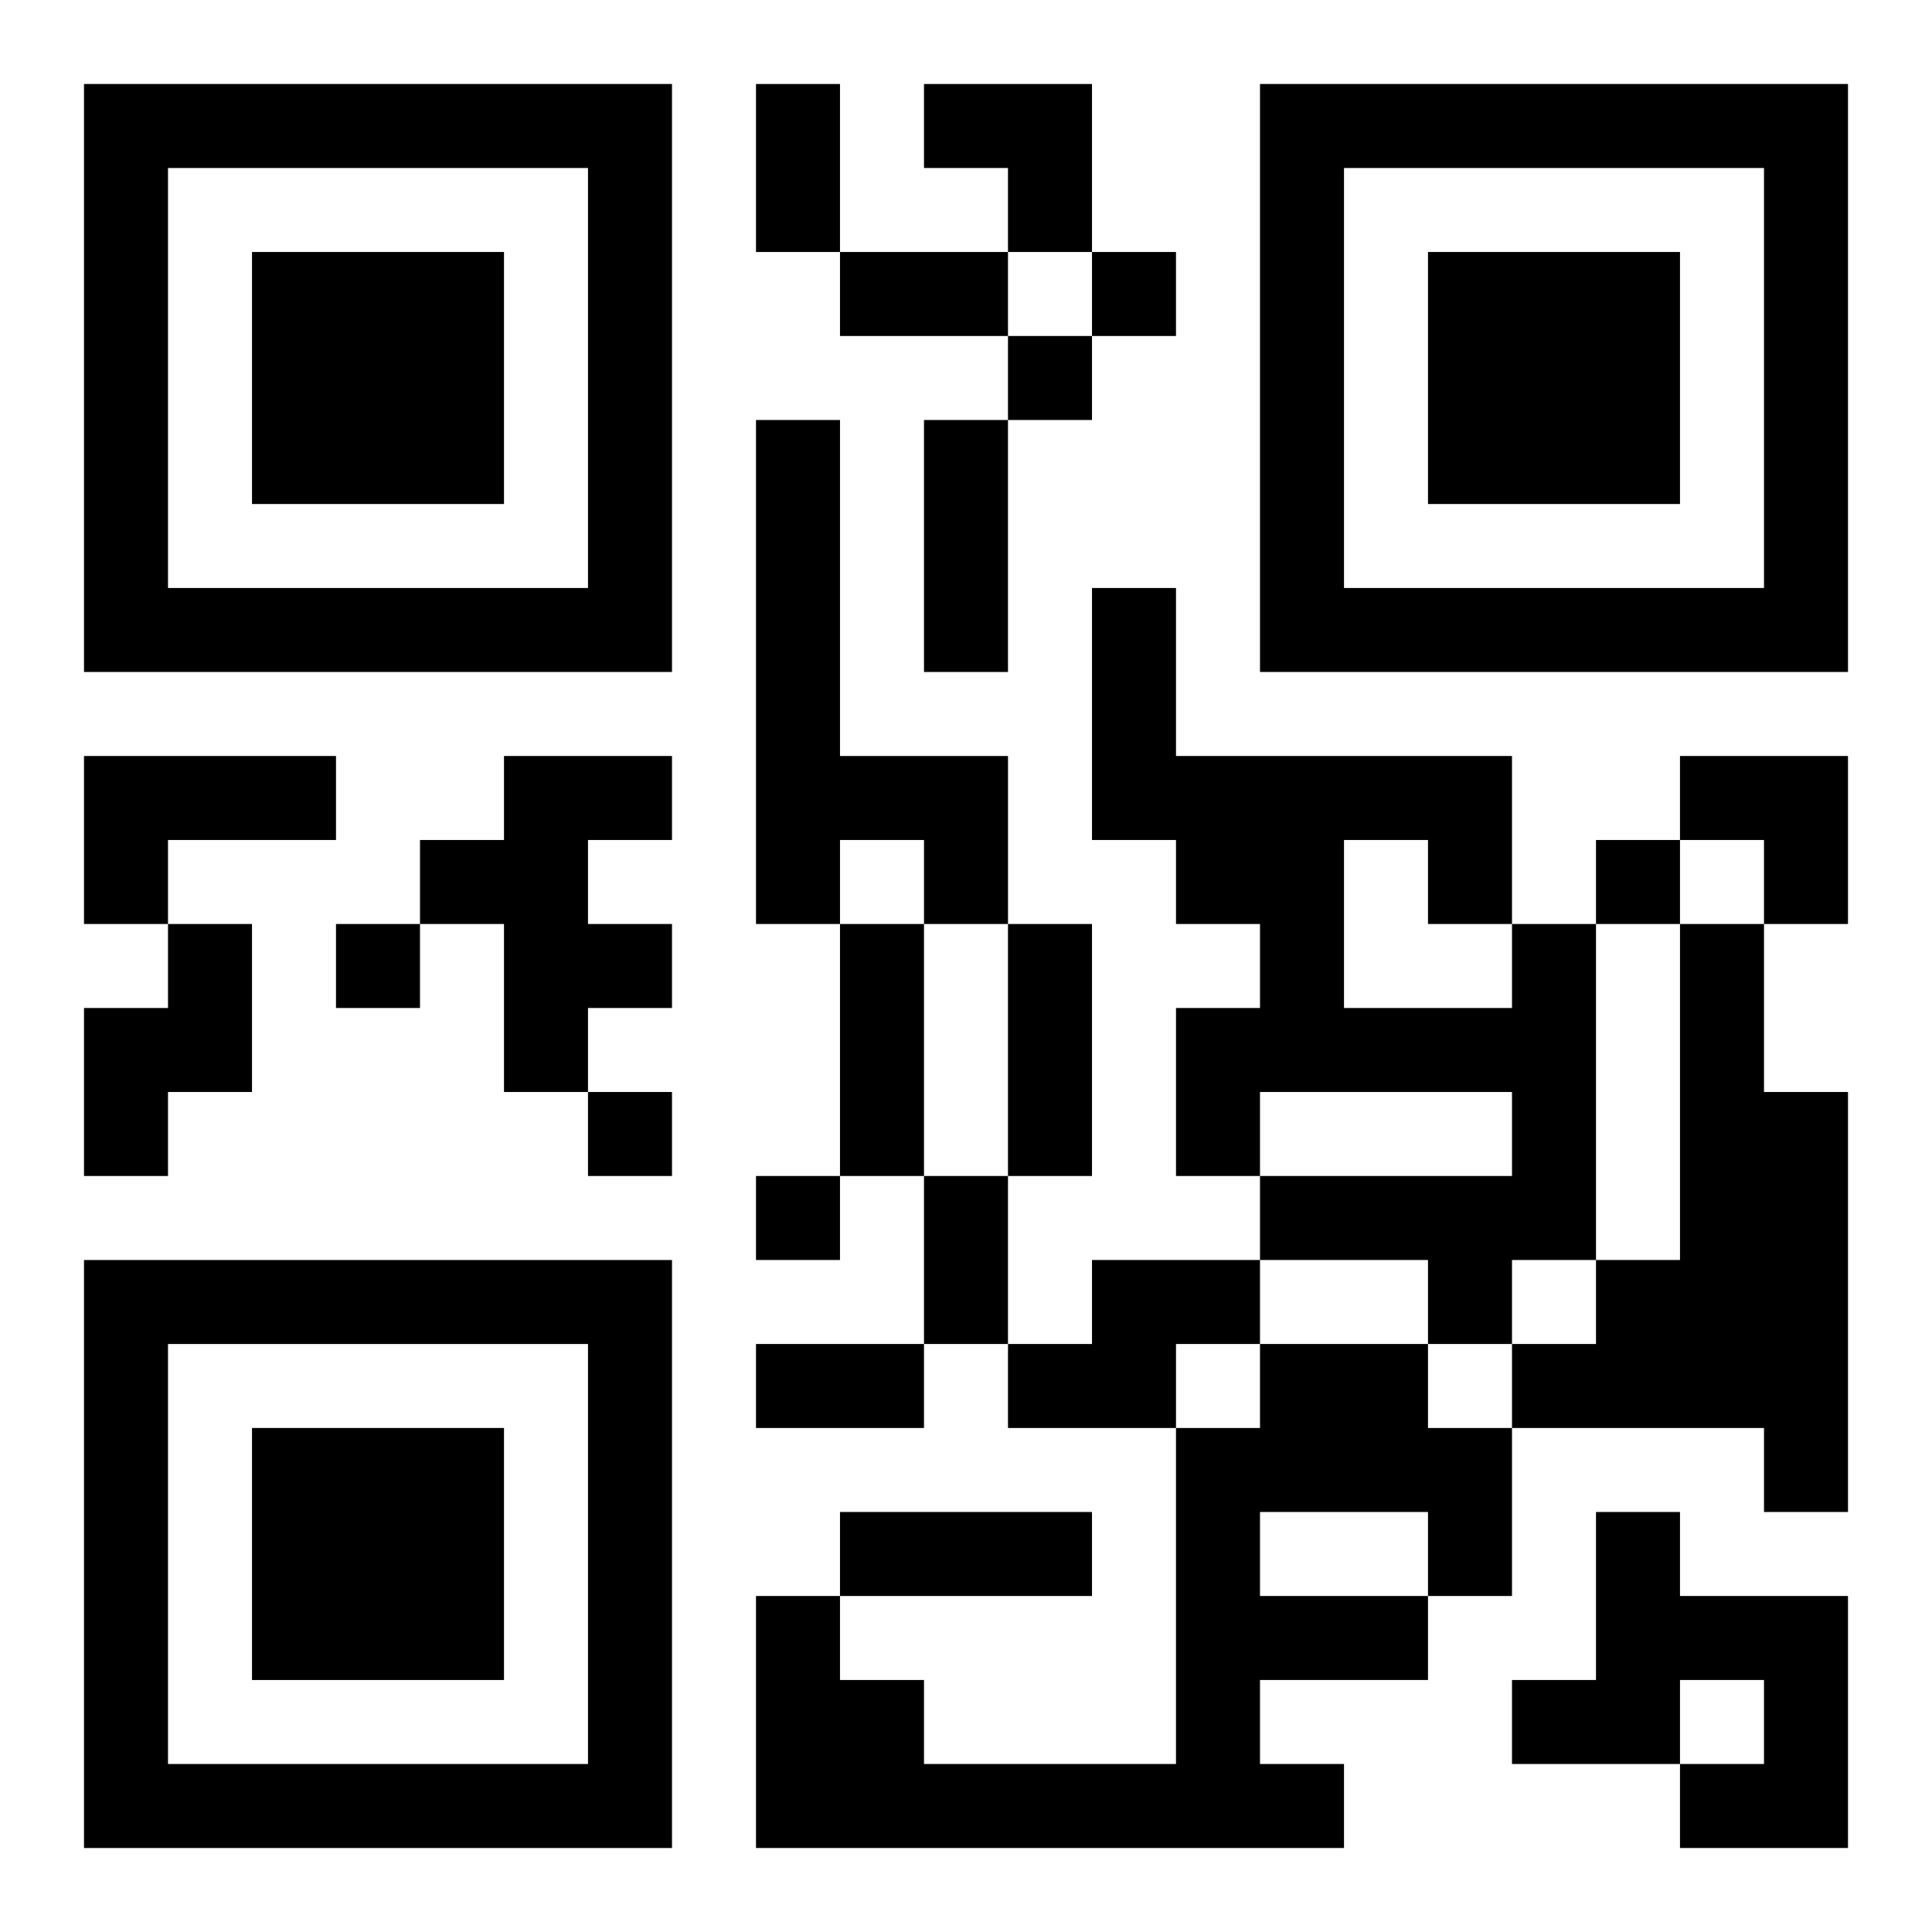 <?xml version="1.0" encoding="UTF-8"?>
<svg width="250" height="250" baseProfile="full" version="1.1" viewBox="-1 -1 23 23" xmlns="http://www.w3.org/2000/svg" xmlns:xlink="http://www.w3.org/1999/xlink"><symbol id="a"><path d="m0 7v7h7v-7h-7zm1 1h5v5h-5v-5zm1 1v3h3v-3h-3z"/></symbol><use y="-7" xlink:href="#a"/><use y="7" xlink:href="#a"/><use x="14" y="-7" xlink:href="#a"/><path d="m8 4h1v4h2v2h-1v-1h-1v1h-1v-6m-8 4h3v1h-2v1h-1v-2m5 0h2v1h-1v1h1v1h-1v1h-1v-2h-1v-1h1v-1m-4 2h1v2h-1v1h-1v-2h1v-1m16 0h1v4h-1v1h-1v-1h-2v-1h3v-1h-3v1h-1v-2h1v-1h-1v-1h-1v-3h1v2h4v2m-2-1v2h2v-1h-1v-1h-1m4 1h1v2h1v5h-1v-1h-3v-1h1v-1h1v-4m-7 4h2v1h-1v1h-2v-1h1v-1m2 1h2v1h1v2h-1v1h-2v1h1v1h-7v-3h1v1h1v1h3v-4h1v-1m0 2v1h2v-1h-2m4 0h1v1h2v3h-2v-1h1v-1h-1v1h-2v-1h1v-2m-6-15v1h1v-1h-1m-1 1v1h1v-1h-1m7 6v1h1v-1h-1m-15 1v1h1v-1h-1m3 2v1h1v-1h-1m2 1v1h1v-1h-1m0-13h1v2h-1v-2m1 2h2v1h-2v-1m1 2h1v3h-1v-3m-1 6h1v3h-1v-3m2 0h1v3h-1v-3m-1 3h1v2h-1v-2m-2 2h2v1h-2v-1m1 2h3v1h-3v-1m1-17h2v2h-1v-1h-1zm9 8h2v2h-1v-1h-1z"/></svg>
